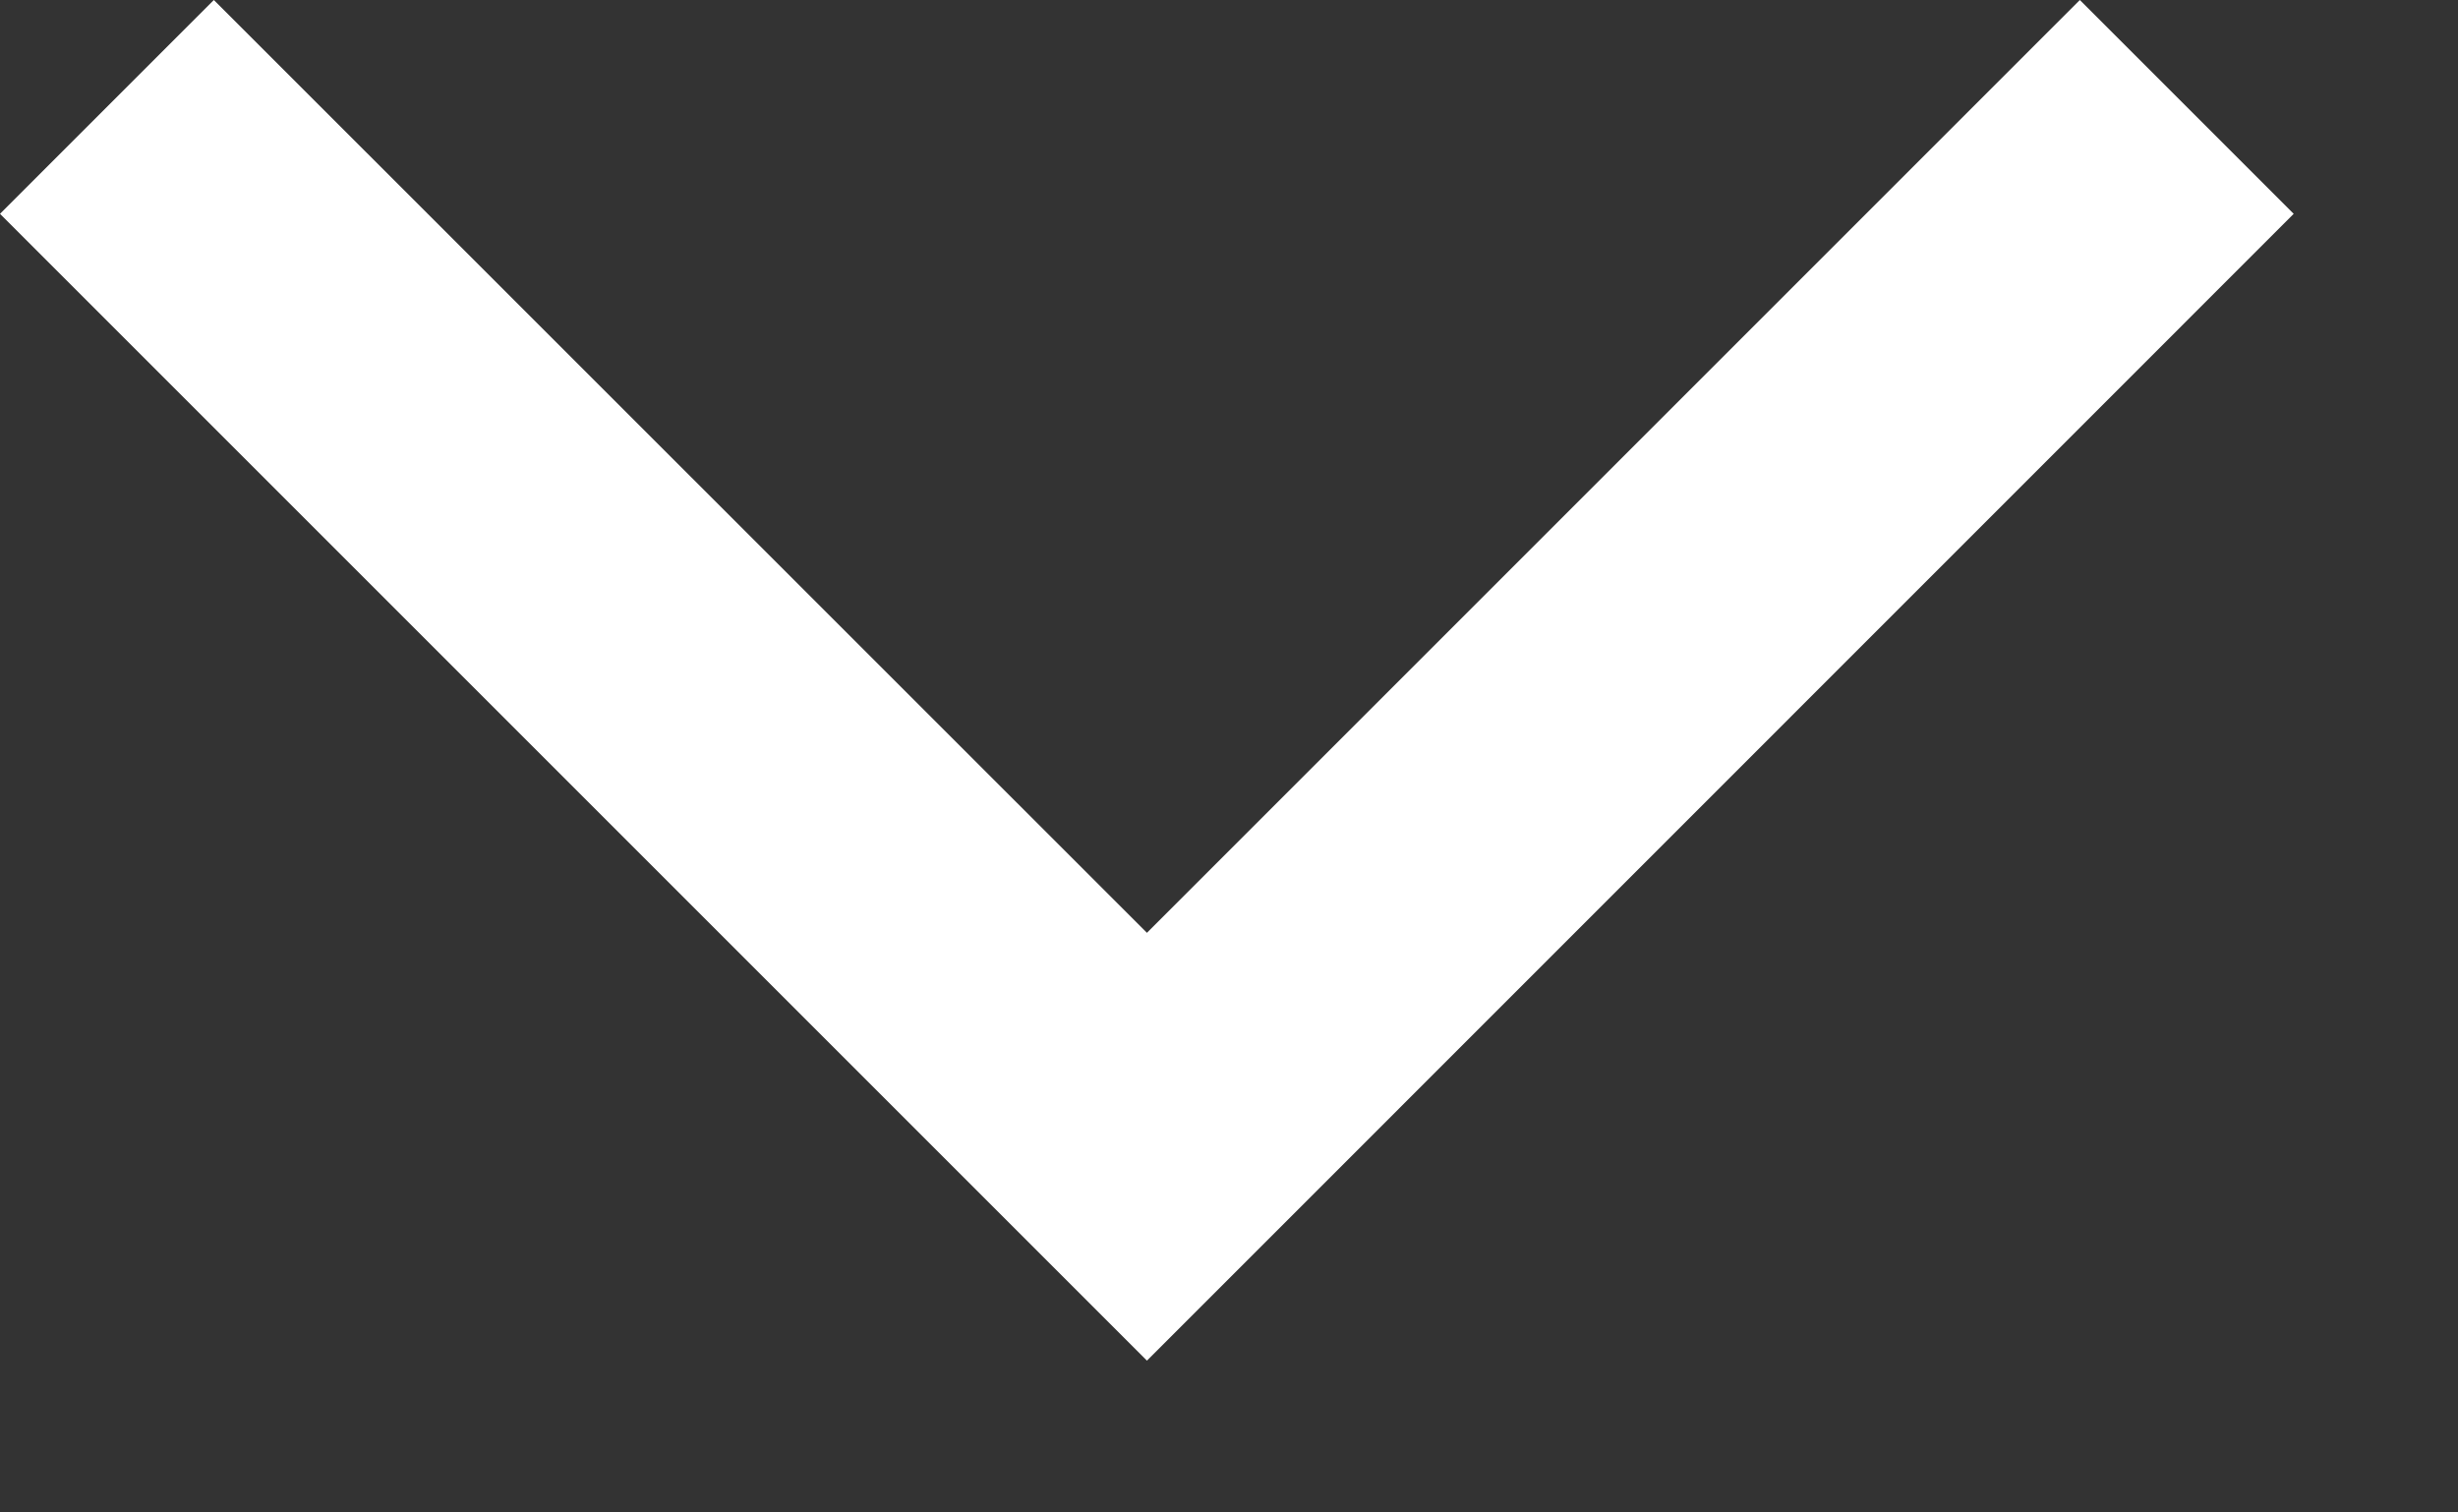 <svg width="13" height="8" viewBox="0 0 13 8" fill="none" xmlns="http://www.w3.org/2000/svg">
<rect x="0" y="0" width="13" height="8" fill="#333333" stroke="none"/>
<path fill-rule="evenodd" clip-rule="evenodd" d="M0 1.131L1.131 0L6.066 4.934L11 0L12.131 1.131L6.066 7.197L0 1.131Z" fill="white"/>
</svg>
